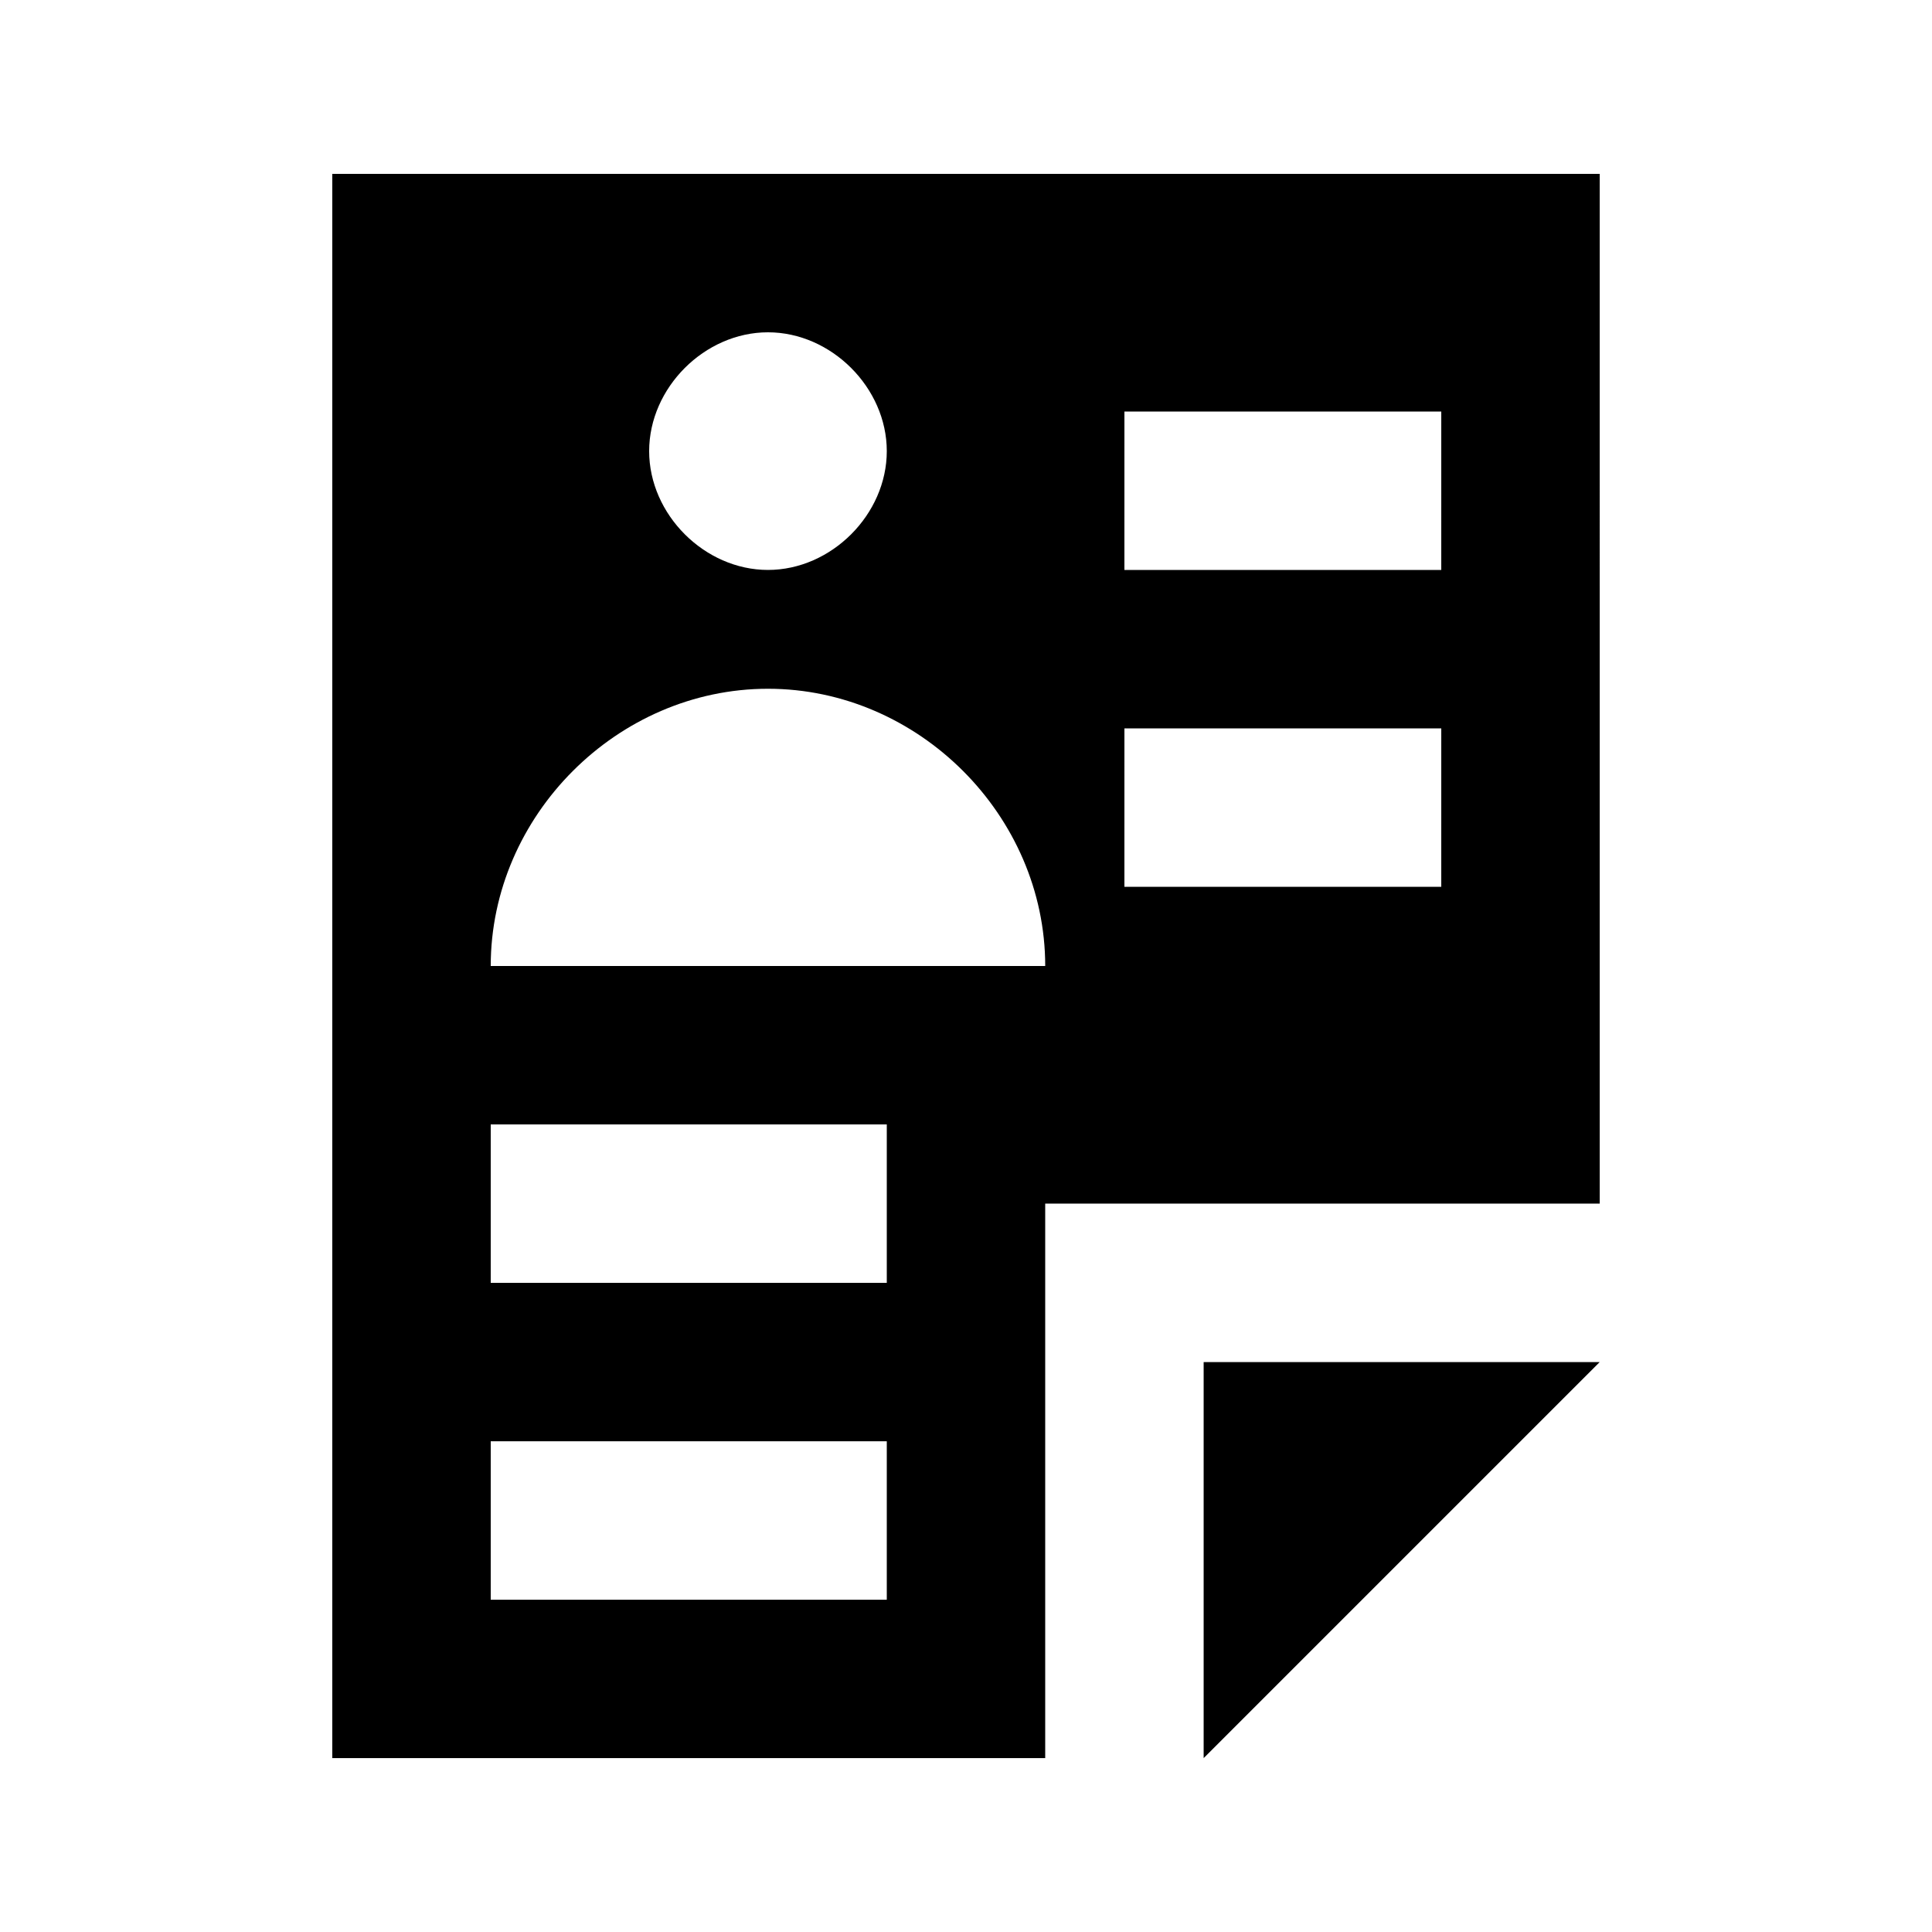 <?xml version="1.0" encoding="UTF-8"?>
<!-- Uploaded to: ICON Repo, www.svgrepo.com, Generator: ICON Repo Mixer Tools -->
<svg fill="#000000" width="800px" height="800px" version="1.1" viewBox="144 144 512 512" xmlns="http://www.w3.org/2000/svg">
 <g>
  <path d="m462.98 609.92 104.96-104.96h-104.96z"/>
  <path d="m232.06 190.08v419.84h188.93v-146.95h146.95l-0.004-272.89zm115.46 41.984c16.793 0 31.488 14.695 31.488 31.488s-14.695 31.488-31.488 31.488-31.488-14.695-31.488-31.488 14.695-31.488 31.488-31.488zm31.488 335.87h-104.96v-41.984h104.96zm0-83.969h-104.96v-41.984h104.96zm-104.96-83.965c0-39.887 33.586-73.473 73.473-73.473 39.883 0 73.473 33.586 73.473 73.473zm251.9-20.992h-83.969l0.004-41.984h83.969zm0-83.969h-83.969l0.004-41.984h83.969z"/>
 </g>
</svg>